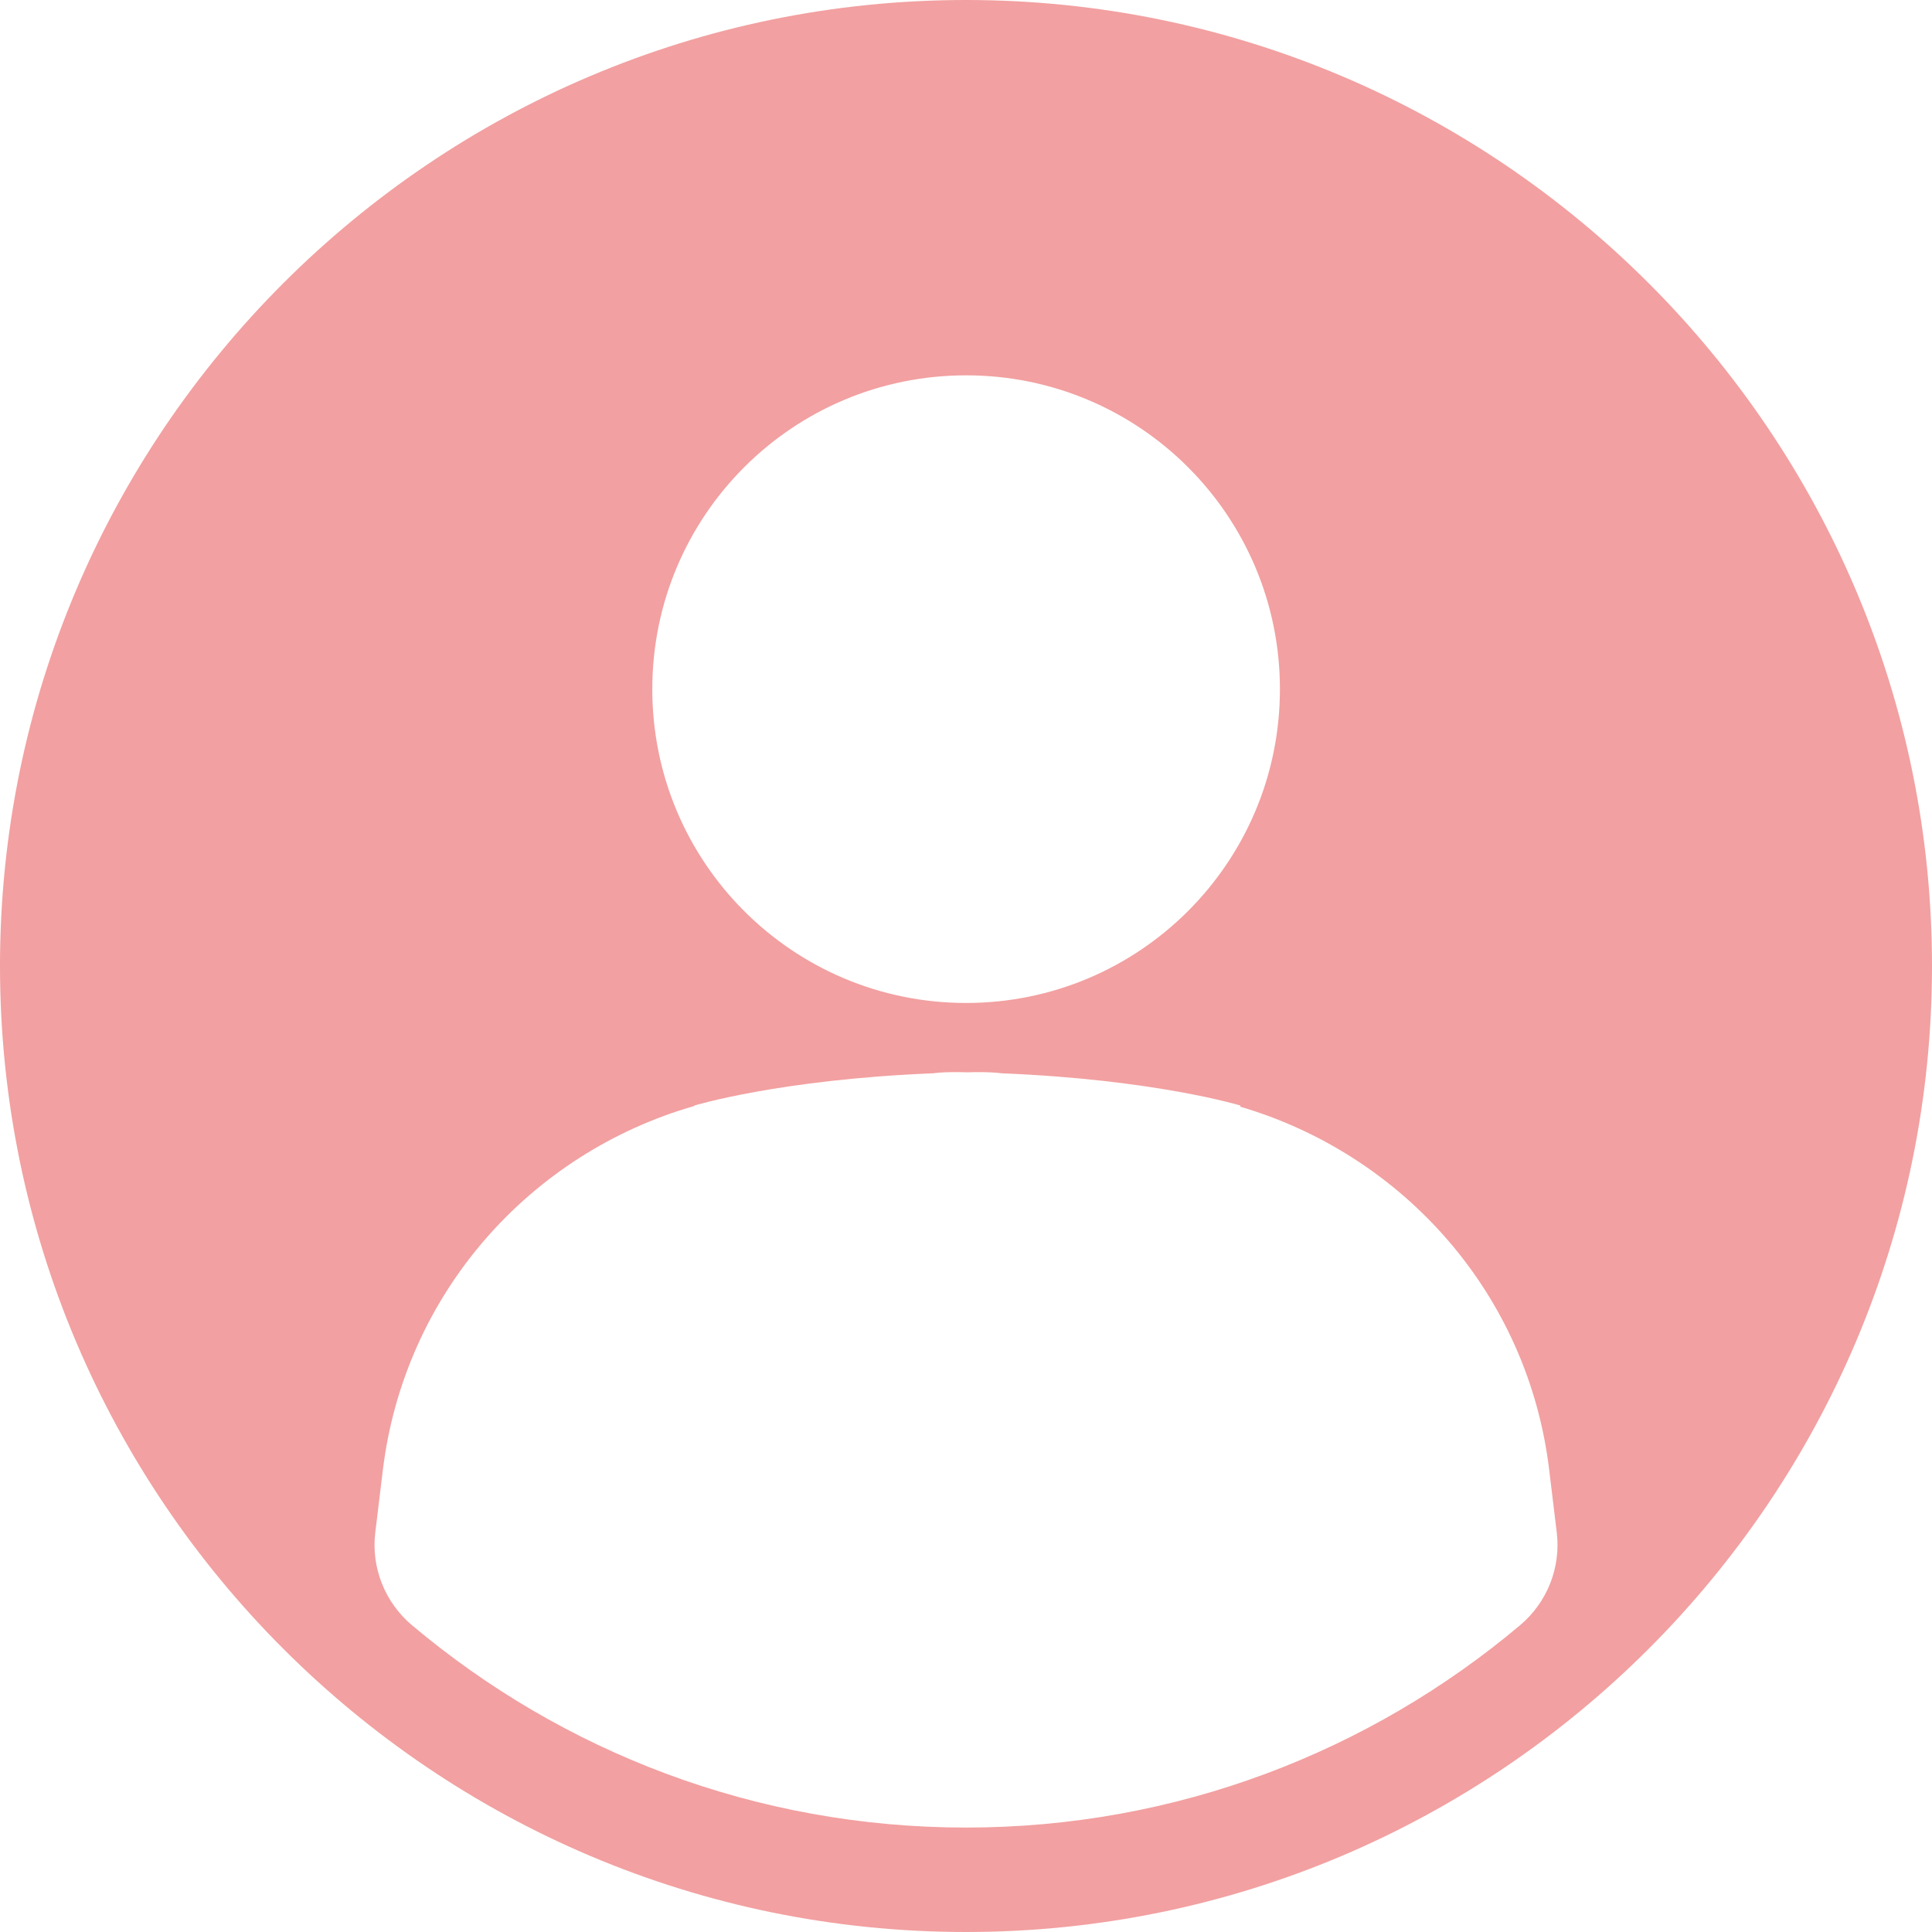 <svg width="180" height="180" viewBox="0 0 180 180" fill="none" xmlns="http://www.w3.org/2000/svg">
<path d="M90 0C40.373 0 0 40.373 0 90C0 139.626 40.373 180 90 180C139.626 180 180 139.626 180 90C180 40.373 139.626 0 90 0ZM90.01 34.969C106.166 34.969 119.248 48.055 119.248 64.207C119.248 80.358 106.161 93.444 90.01 93.444C73.858 93.444 60.772 80.358 60.772 64.207C60.772 48.055 73.858 34.969 90.01 34.969ZM38.394 151.429C35.869 149.303 34.565 146.063 34.964 142.784L35.664 136.999C37.664 120.493 49.408 107.421 64.698 103.038L64.683 103.004C64.683 103.004 72.613 100.576 86.921 99.997C87.563 99.91 88.409 99.871 89.499 99.89C89.713 99.89 89.917 99.9 90.131 99.905C90.341 99.905 90.55 99.895 90.764 99.89C91.858 99.876 92.705 99.915 93.342 99.997C107.655 100.581 115.579 103.004 115.579 103.004L115.541 103.106C130.719 107.557 142.395 120.561 144.341 136.999L145.041 142.784C145.435 146.063 144.136 149.303 141.611 151.429C127.649 163.177 109.639 170.27 90.005 170.27C70.37 170.27 52.361 163.182 38.398 151.429H38.394Z" fill="#F2A0A1"/>
</svg>
